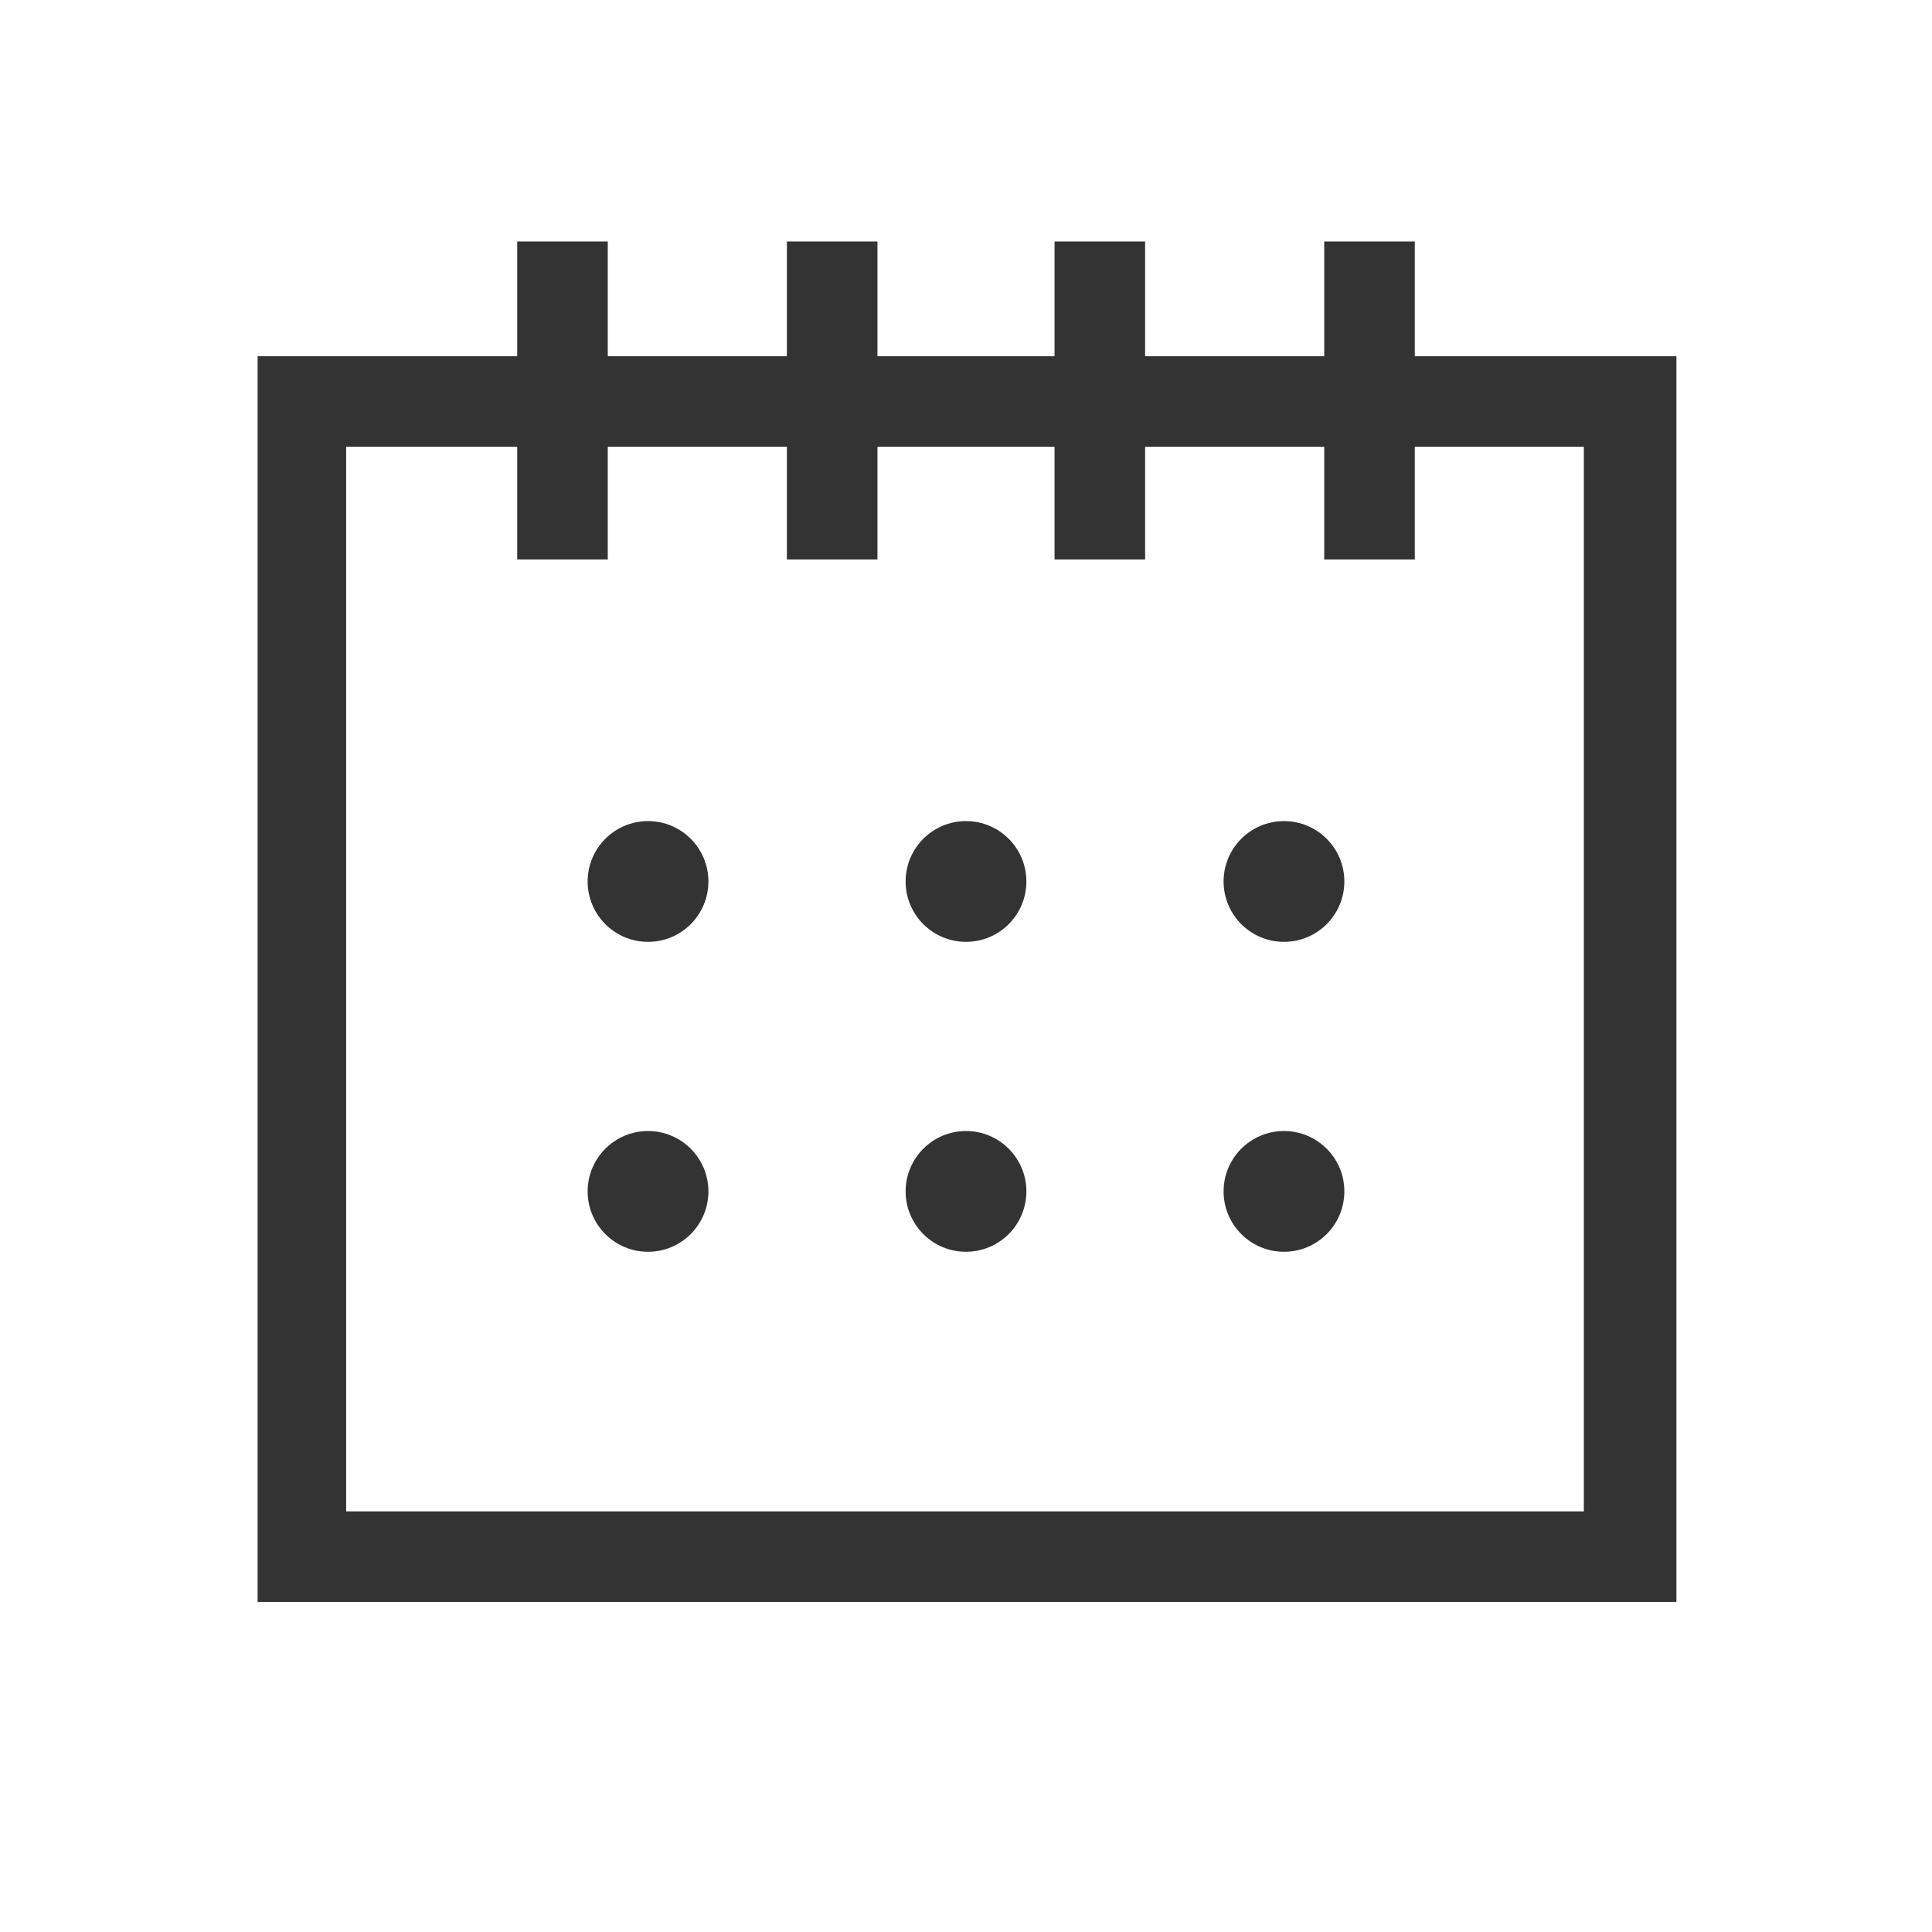 <?xml version="1.0" encoding="UTF-8"?>
<svg xmlns="http://www.w3.org/2000/svg" version="1.1" viewBox="0 0 96 96">
  <defs>
    <style>
      .cls-1 {
        fill: none;
      }

      .cls-2 {
        fill: #333;
      }
    </style>
  </defs>
  <!-- Generator: Adobe Illustrator 28.7.3, SVG Export Plug-In . SVG Version: 1.2.0 Build 164)  -->
  <g>
    <g id="_レイヤー_2" data-name="レイヤー_2">
      <rect class="cls-1" width="96" height="96"/>
    </g>
    <g id="_レイヤー_1" data-name="レイヤー_1">
      <g>
        <path class="cls-2" d="M83.2,79.6H12.8V17.7h70.5v61.9ZM17.2,75.1h61.5V22.2H17.2v52.9Z"/>
        <circle class="cls-2" cx="32.2" cy="43.8" r="3"/>
        <circle class="cls-2" cx="48" cy="43.8" r="3"/>
        <circle class="cls-2" cx="63.8" cy="43.8" r="3"/>
        <circle class="cls-2" cx="32.2" cy="59.2" r="3"/>
        <circle class="cls-2" cx="48" cy="59.2" r="3"/>
        <circle class="cls-2" cx="63.8" cy="59.2" r="3"/>
        <g>
          <rect class="cls-2" x="25.7" y="12" width="4.5" height="15.8"/>
          <rect class="cls-2" x="39.1" y="12" width="4.5" height="15.8"/>
          <rect class="cls-2" x="52.4" y="12" width="4.5" height="15.8"/>
          <rect class="cls-2" x="65.8" y="12" width="4.5" height="15.8"/>
        </g>
      </g>
    </g>
  </g>
</svg>